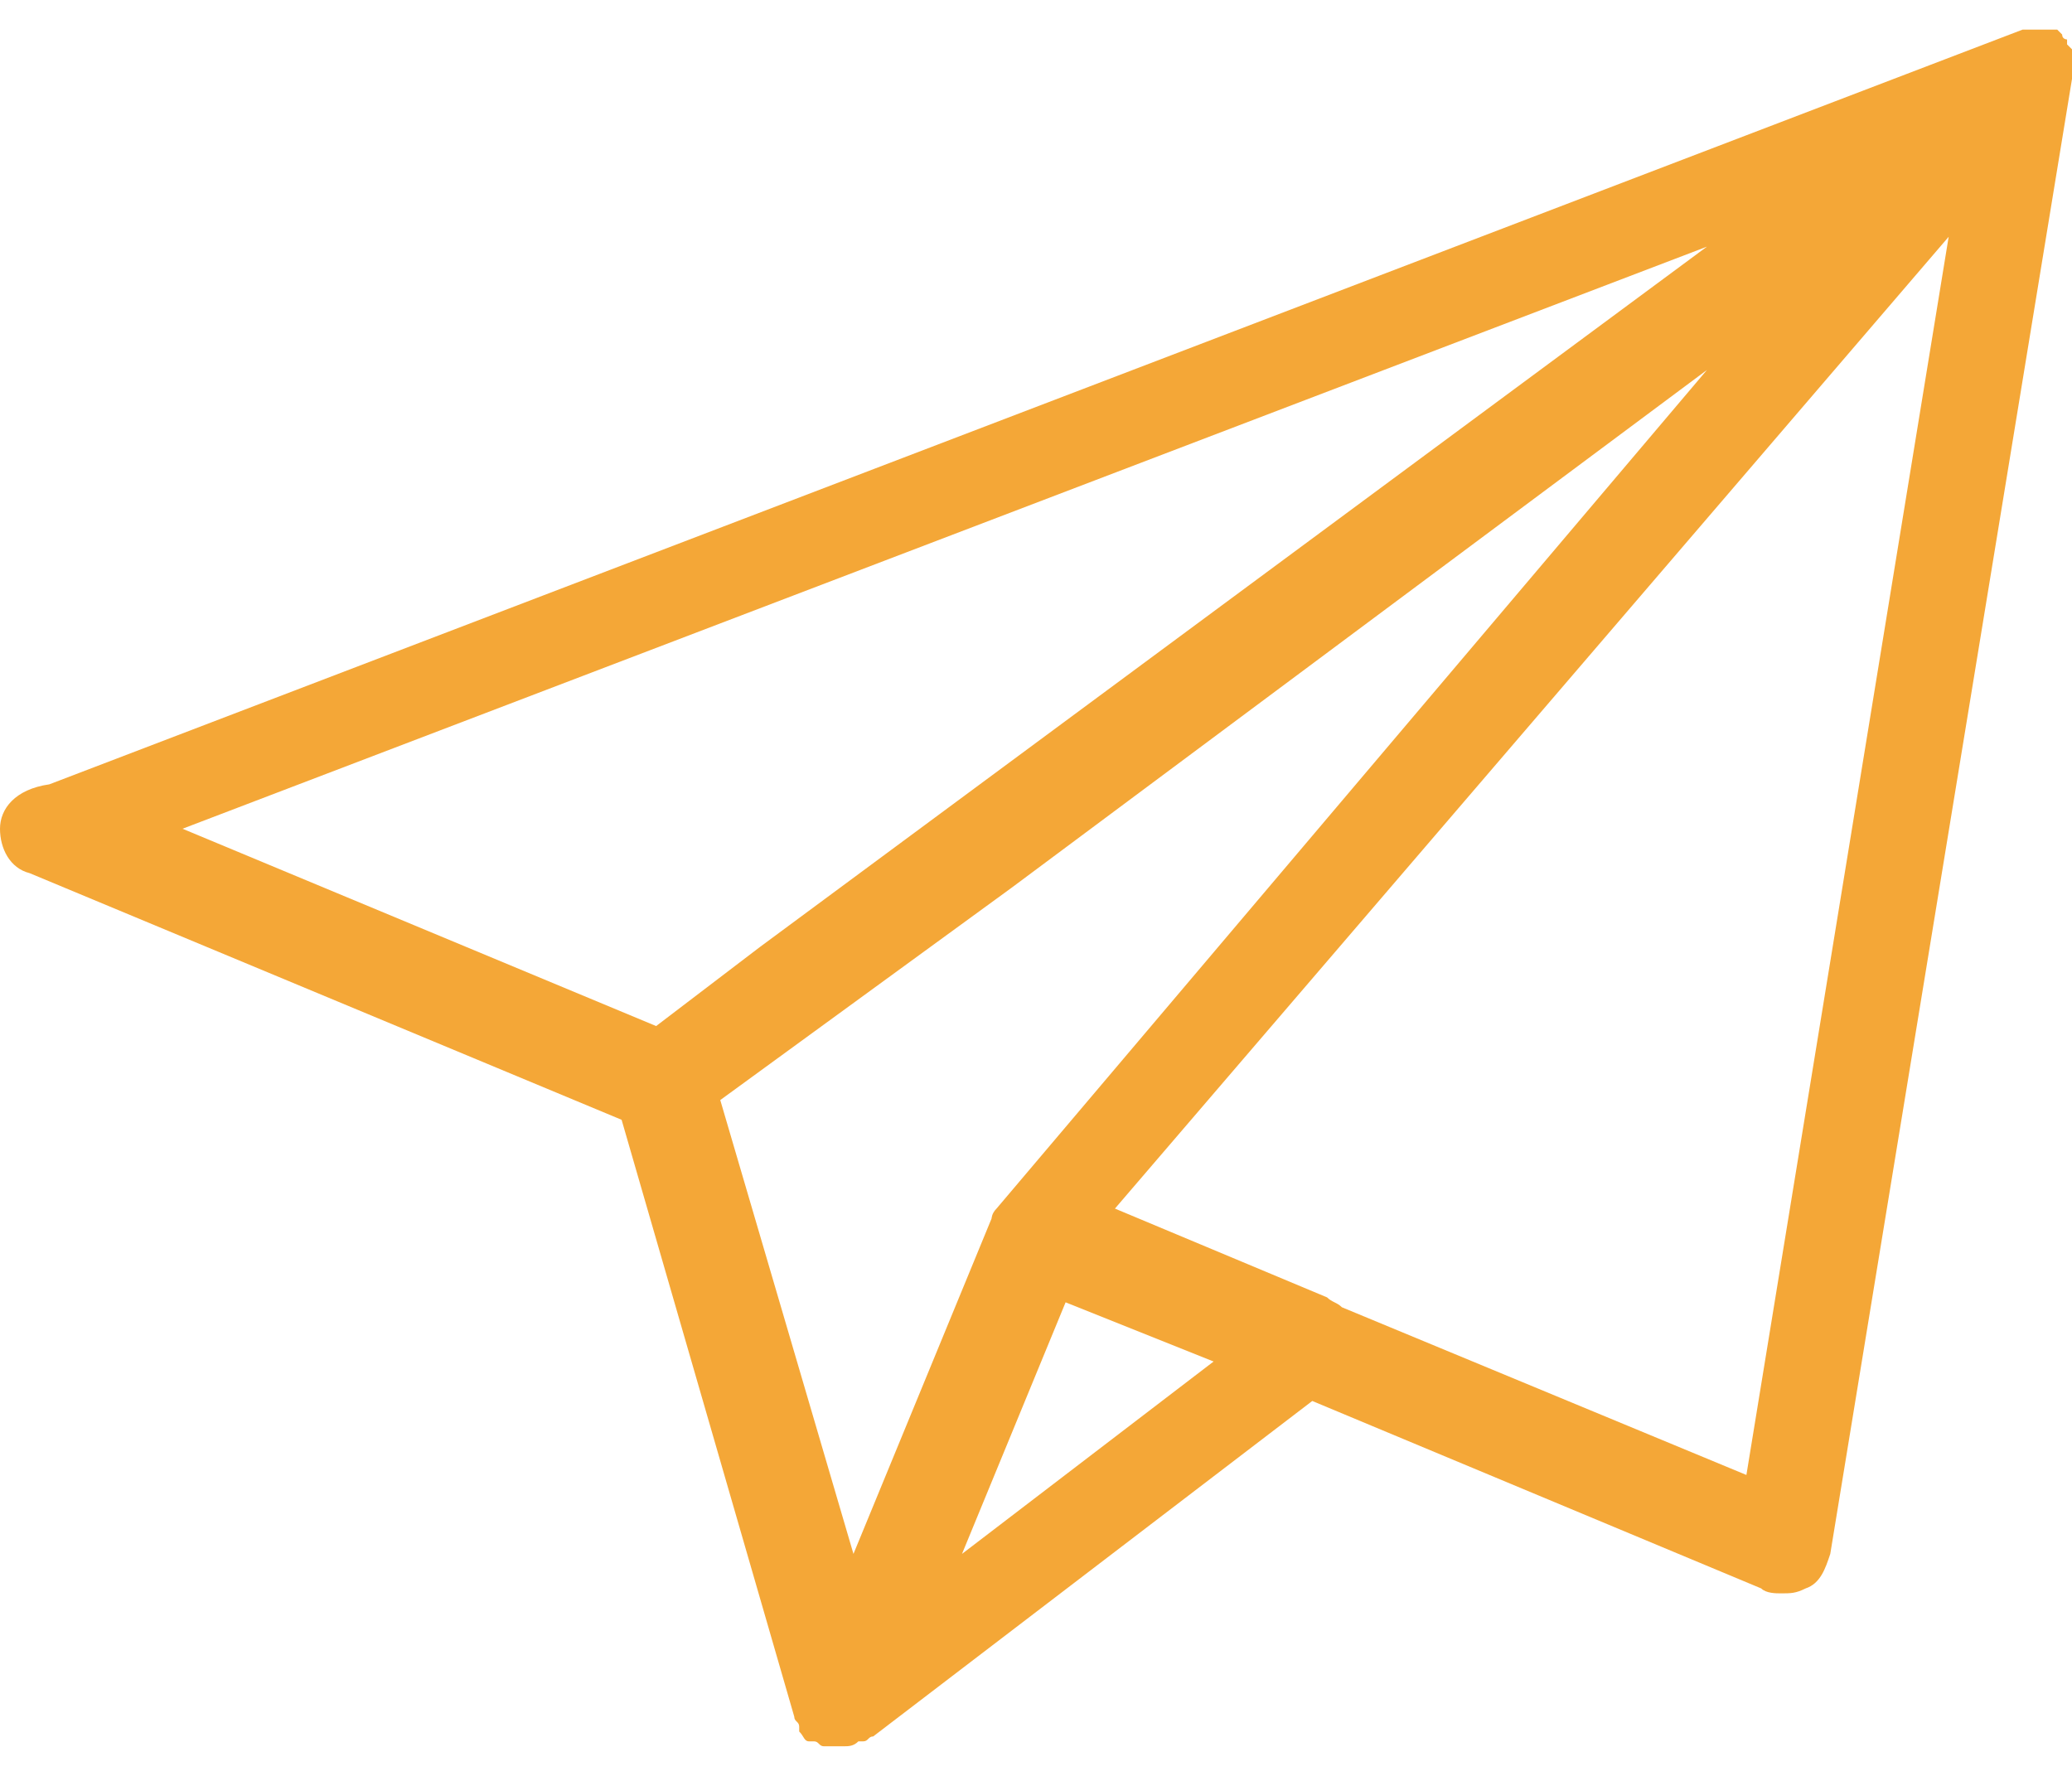 <?xml version="1.0" encoding="utf-8"?>
<!-- Generator: Adobe Illustrator 25.1.0, SVG Export Plug-In . SVG Version: 6.00 Build 0)  -->
<svg version="1.1" id="Layer_1" xmlns="http://www.w3.org/2000/svg" xmlns:xlink="http://www.w3.org/1999/xlink" x="0px" y="0px"
	 width="42px" height="36px" viewBox="0 0 42 36" style="enable-background:new 0 0 42 36;" xml:space="preserve">
<style type="text/css">
	.st0{fill:#F4A737;}
</style>
<path class="st0" d="M42,1.4C42,1.3,42,1.3,42,1.4c0-0.1,0-0.2,0-0.2c0,0,0-0.1,0-0.1c0,0,0,0,0-0.1c0,0,0,0,0,0c0,0,0,0,0,0
	c0,0-0.1-0.1-0.1-0.1c0,0,0,0,0-0.1c0,0,0,0,0,0c0,0,0,0,0,0c0,0-0.1,0-0.1-0.1c0,0-0.1-0.1-0.1-0.1c0,0,0,0,0,0c0,0,0,0,0,0
	c0,0,0,0,0,0c0,0-0.1,0-0.1,0c-0.1,0-0.1,0-0.2,0c0,0-0.1,0-0.1,0c-0.1,0-0.1,0-0.2,0c0,0,0,0,0,0c0,0,0,0-0.1,0l-40,15.3
	C0.3,16,0,16.4,0,16.8c0,0.4,0.2,0.8,0.6,0.9l12,5l3.5,12.1c0,0.1,0.1,0.1,0.1,0.2c0,0,0,0.1,0,0.1c0.1,0.1,0.1,0.2,0.2,0.2
	c0,0,0,0,0,0c0,0,0,0,0.1,0c0.1,0,0.1,0.1,0.2,0.1c0,0,0.1,0,0.1,0c0.1,0,0.1,0,0.2,0c0,0,0,0,0.1,0h0h0c0,0,0,0,0,0
	c0.1,0,0.2,0,0.3-0.1c0,0,0,0,0.1,0c0.1,0,0.1-0.1,0.2-0.1c0,0,0,0,0,0l8.9-6.8l9.1,3.8c0.1,0.1,0.3,0.1,0.4,0.1
	c0.2,0,0.3,0,0.5-0.1c0.3-0.1,0.4-0.4,0.5-0.7L42,1.6c0,0,0-0.1,0-0.1C42,1.5,42,1.4,42,1.4z M20.5,18L34.6,7.5l-14.4,17
	c-0.1,0.1-0.1,0.2-0.1,0.2c0,0,0,0,0,0l-2.8,6.8l-2.7-9.2L20.5,18z M34.6,5L15.4,19.2l-2.1,1.6l-9.6-4L34.6,5z M19.5,31.5l2.1-5.1
	l3,1.2L19.5,31.5z M35.4,29.9l-8.2-3.4c-0.1-0.1-0.2-0.1-0.3-0.2l-4.3-1.8L39.5,4.8L35.4,29.9z"/>
</svg>
